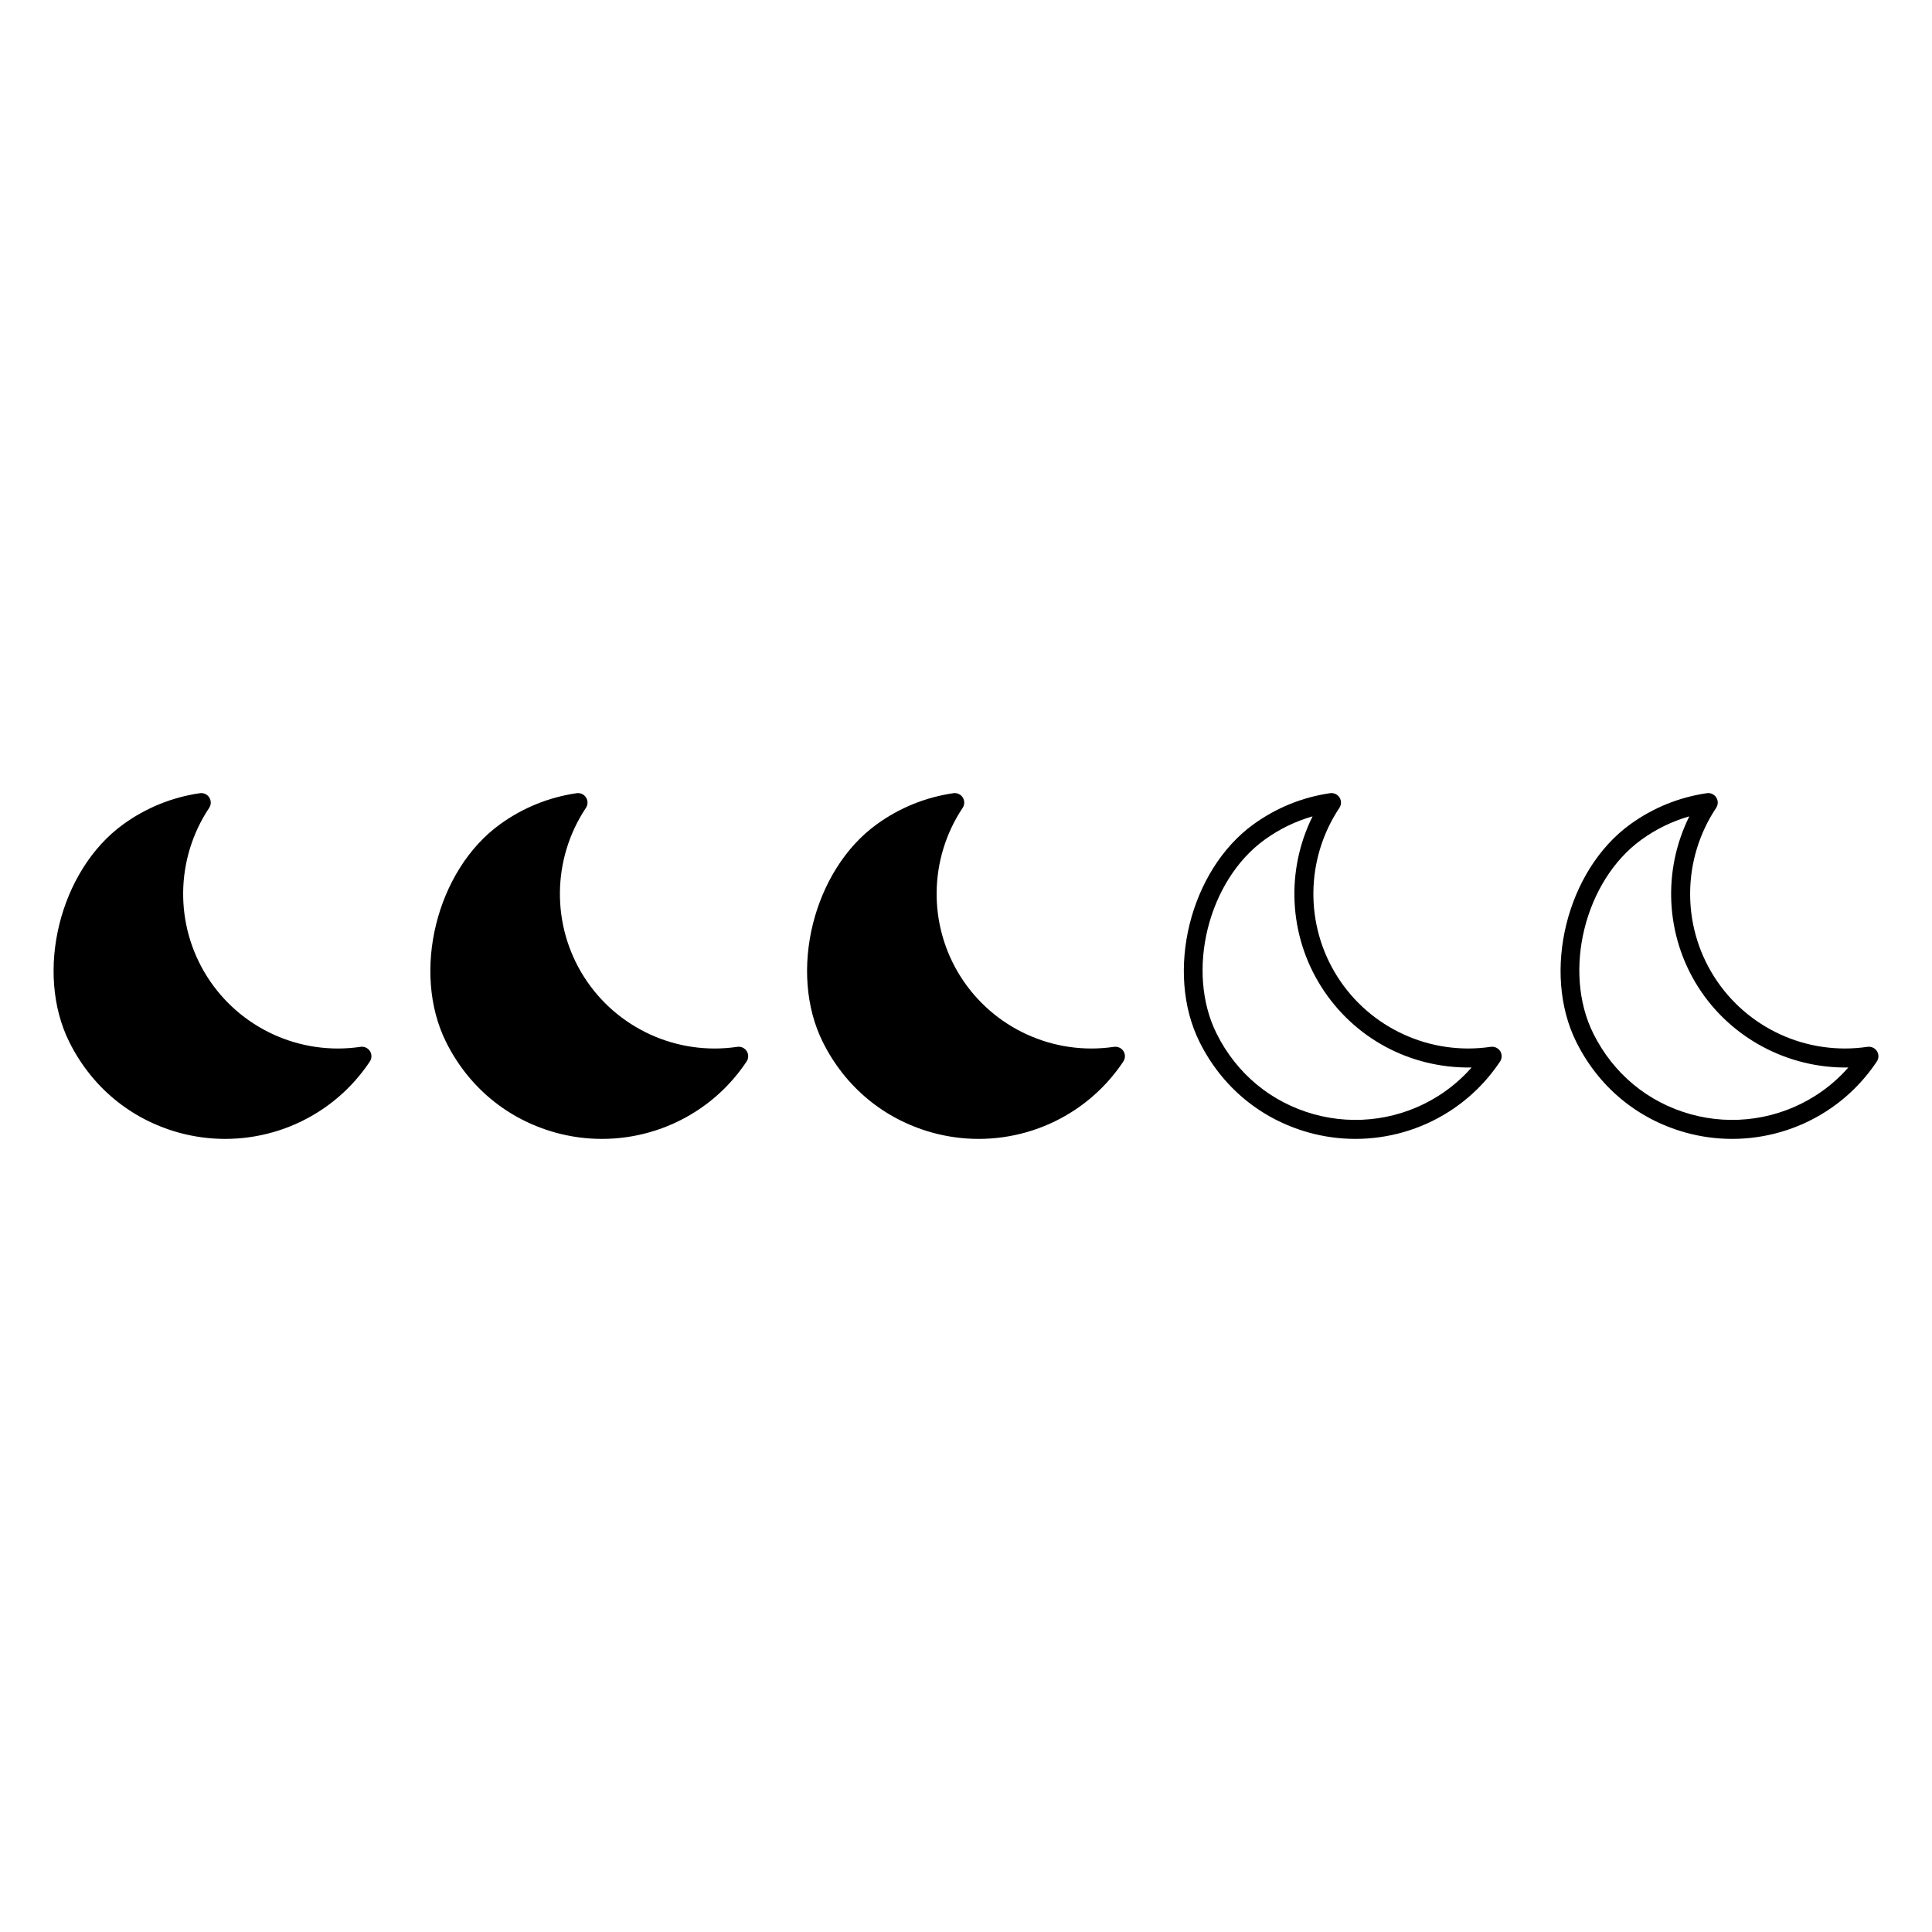 <?xml version="1.0" encoding="UTF-8"?>
<!-- Uploaded to: ICON Repo, www.svgrepo.com, Generator: ICON Repo Mixer Tools -->
<svg fill="#000000" width="800px" height="800px" version="1.1" viewBox="144 144 512 512" xmlns="http://www.w3.org/2000/svg">
 <path d="m539.07 421.42c-16.023 2.371-32.004-4.945-40.66-18.613-8.66-13.672-8.449-31.219 0.543-44.715 0.551-0.828 0.566-1.902 0.035-2.746-0.535-0.844-1.574-1.301-2.496-1.145-7.418 1.09-14.258 3.871-20.32 8.258-16.836 12.195-23.504 39.156-14.27 57.699 5.93 11.906 16.195 20.418 28.914 23.969 4.062 1.133 8.227 1.691 12.375 1.691 8.66 0 17.238-2.434 24.676-7.144 5.465-3.465 10.062-7.961 13.668-13.367 0.551-0.828 0.566-1.902 0.035-2.746-0.535-0.84-1.527-1.27-2.5-1.141zm-13.898 13.004c-9.797 6.203-21.824 7.977-33 4.852-11.324-3.16-20.473-10.746-25.762-21.359-8.223-16.508-2.277-40.516 12.715-51.375 3.902-2.824 8.164-4.898 12.719-6.199-7.109 14.301-6.363 31.465 2.309 45.16 8.676 13.695 23.641 21.676 39.844 21.391-2.566 2.91-5.519 5.434-8.824 7.531zm-83.445-11.859c0.531 0.84 0.516 1.918-0.035 2.746-3.606 5.406-8.203 9.902-13.668 13.367-7.434 4.707-16.016 7.144-24.676 7.144-4.144 0-8.309-0.562-12.375-1.691-12.715-3.551-22.984-12.062-28.918-23.969-9.234-18.543-2.566-45.504 14.27-57.699 6.062-4.391 12.898-7.168 20.32-8.258 0.992-0.148 1.965 0.301 2.496 1.145 0.535 0.84 0.523 1.918-0.031 2.746-8.988 13.492-9.203 31.047-0.547 44.715 8.656 13.672 24.637 20.984 40.66 18.613 0.977-0.133 1.969 0.297 2.504 1.141zm-99.84 0c0.535 0.84 0.52 1.918-0.031 2.746-3.609 5.41-8.207 9.91-13.668 13.367-7.438 4.707-16.016 7.144-24.676 7.144-4.148 0-8.312-0.562-12.375-1.691-12.715-3.551-22.984-12.062-28.918-23.969-9.23-18.543-2.566-45.504 14.27-57.699 6.062-4.387 12.898-7.168 20.32-8.258 0.98-0.148 1.965 0.301 2.496 1.145 0.535 0.84 0.523 1.918-0.031 2.746-8.988 13.496-9.199 31.047-0.547 44.715 8.656 13.676 24.629 20.992 40.668 18.613 0.988-0.145 1.961 0.305 2.492 1.141zm-99.844 0c0.535 0.84 0.52 1.918-0.031 2.746-3.609 5.41-8.207 9.91-13.668 13.367-7.438 4.707-16.016 7.144-24.676 7.144-4.148 0-8.309-0.562-12.375-1.691-12.715-3.551-22.984-12.062-28.918-23.969-9.234-18.543-2.566-45.504 14.27-57.699 6.062-4.391 12.898-7.168 20.32-8.258 0.988-0.148 1.961 0.301 2.496 1.145 0.535 0.84 0.523 1.918-0.031 2.746-8.988 13.496-9.203 31.047-0.547 44.715 8.656 13.676 24.629 20.992 40.668 18.613 0.977-0.145 1.961 0.305 2.492 1.141zm399.37 0c-0.535-0.84-1.52-1.273-2.5-1.145-16.07 2.371-32.016-4.949-40.664-18.613-8.66-13.668-8.441-31.219 0.547-44.715 0.551-0.828 0.566-1.902 0.035-2.746-0.535-0.844-1.57-1.301-2.496-1.145-7.418 1.09-14.254 3.867-20.32 8.258-16.84 12.195-23.508 39.16-14.27 57.699 5.93 11.906 16.195 20.418 28.914 23.969 4.062 1.133 8.227 1.691 12.375 1.691 8.66 0 17.238-2.434 24.676-7.144 5.457-3.453 10.051-7.957 13.668-13.367 0.555-0.824 0.566-1.898 0.035-2.742zm-16.398 11.859c-9.797 6.203-21.82 7.977-33 4.852-11.324-3.16-20.473-10.746-25.762-21.359-8.223-16.508-2.281-40.516 12.715-51.375 3.902-2.824 8.164-4.898 12.719-6.199-7.109 14.301-6.367 31.465 2.301 45.16 8.676 13.699 23.988 21.676 39.844 21.391-2.562 2.914-5.512 5.438-8.816 7.531z"/>
</svg>